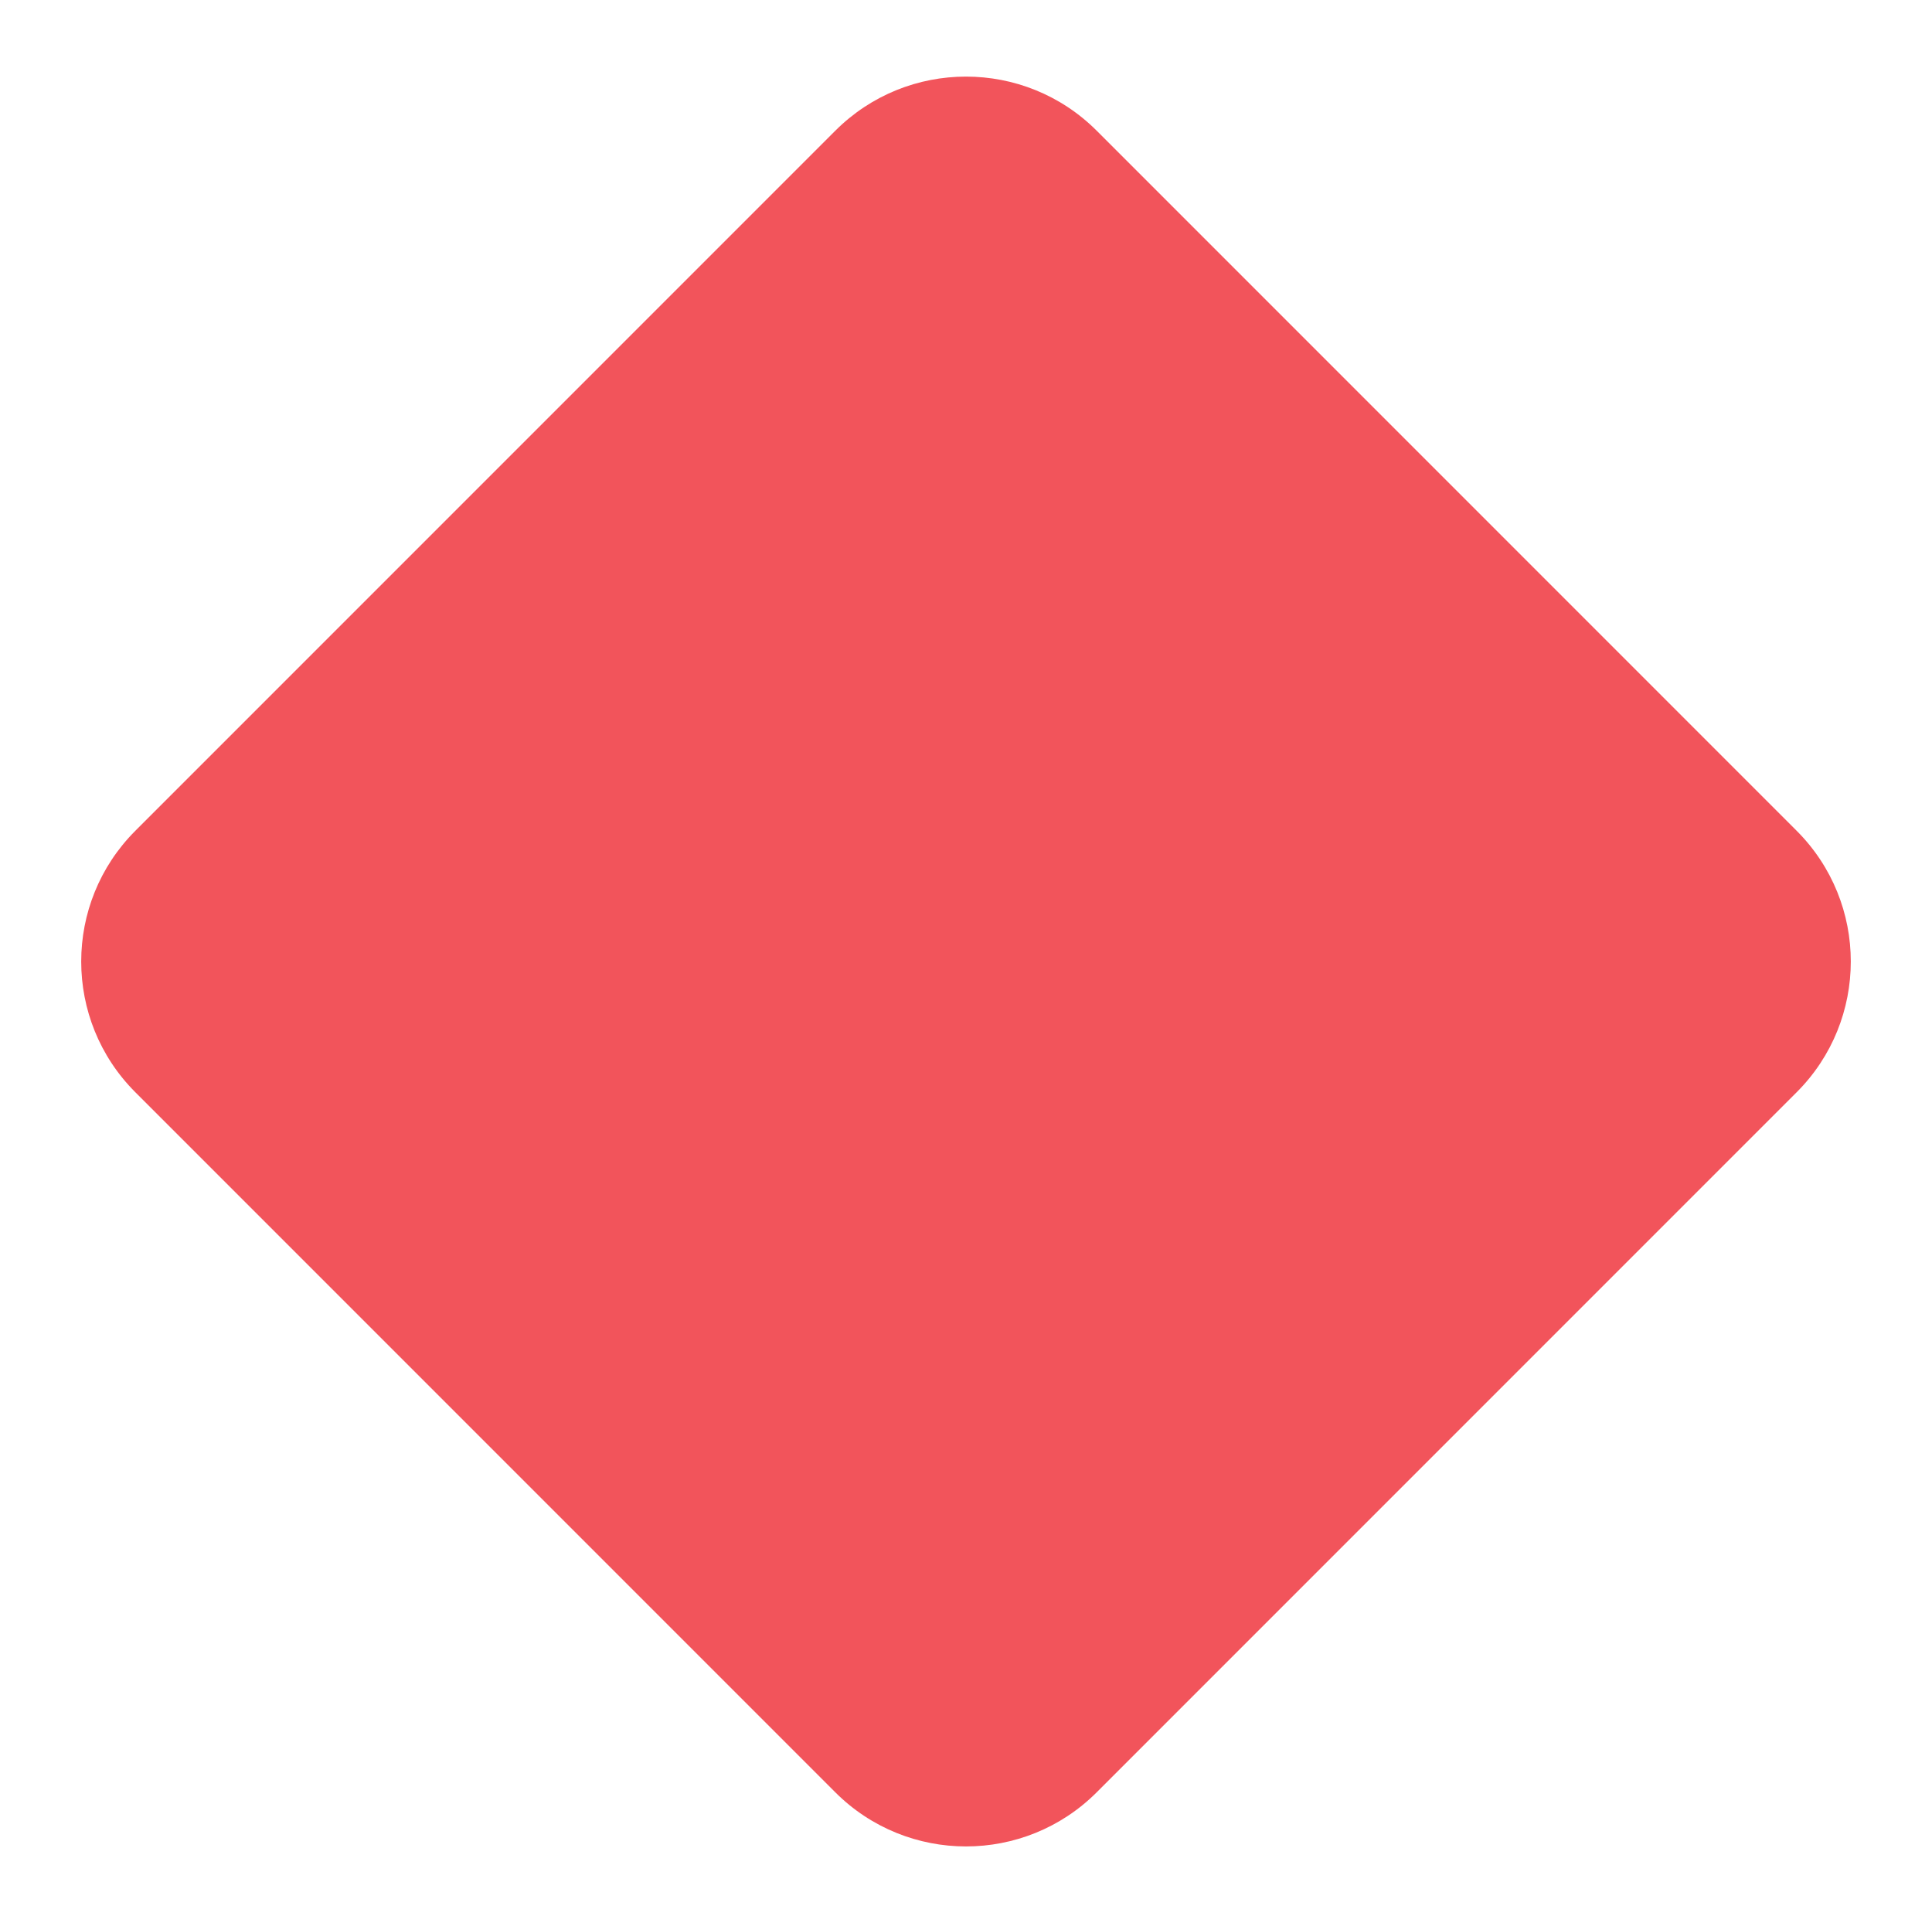 <svg width="209" height="208" viewBox="0 0 209 208" fill="none" xmlns="http://www.w3.org/2000/svg">
<path d="M194.358 118.142C202.168 110.332 202.168 97.668 194.358 89.858L118.642 14.142C110.832 6.332 98.168 6.332 90.358 14.142L14.642 89.858C6.832 97.668 6.832 110.332 14.642 118.142L90.358 193.858C98.168 201.668 110.832 201.668 118.642 193.858L194.358 118.142Z" fill="#F2545B"/>
</svg>
